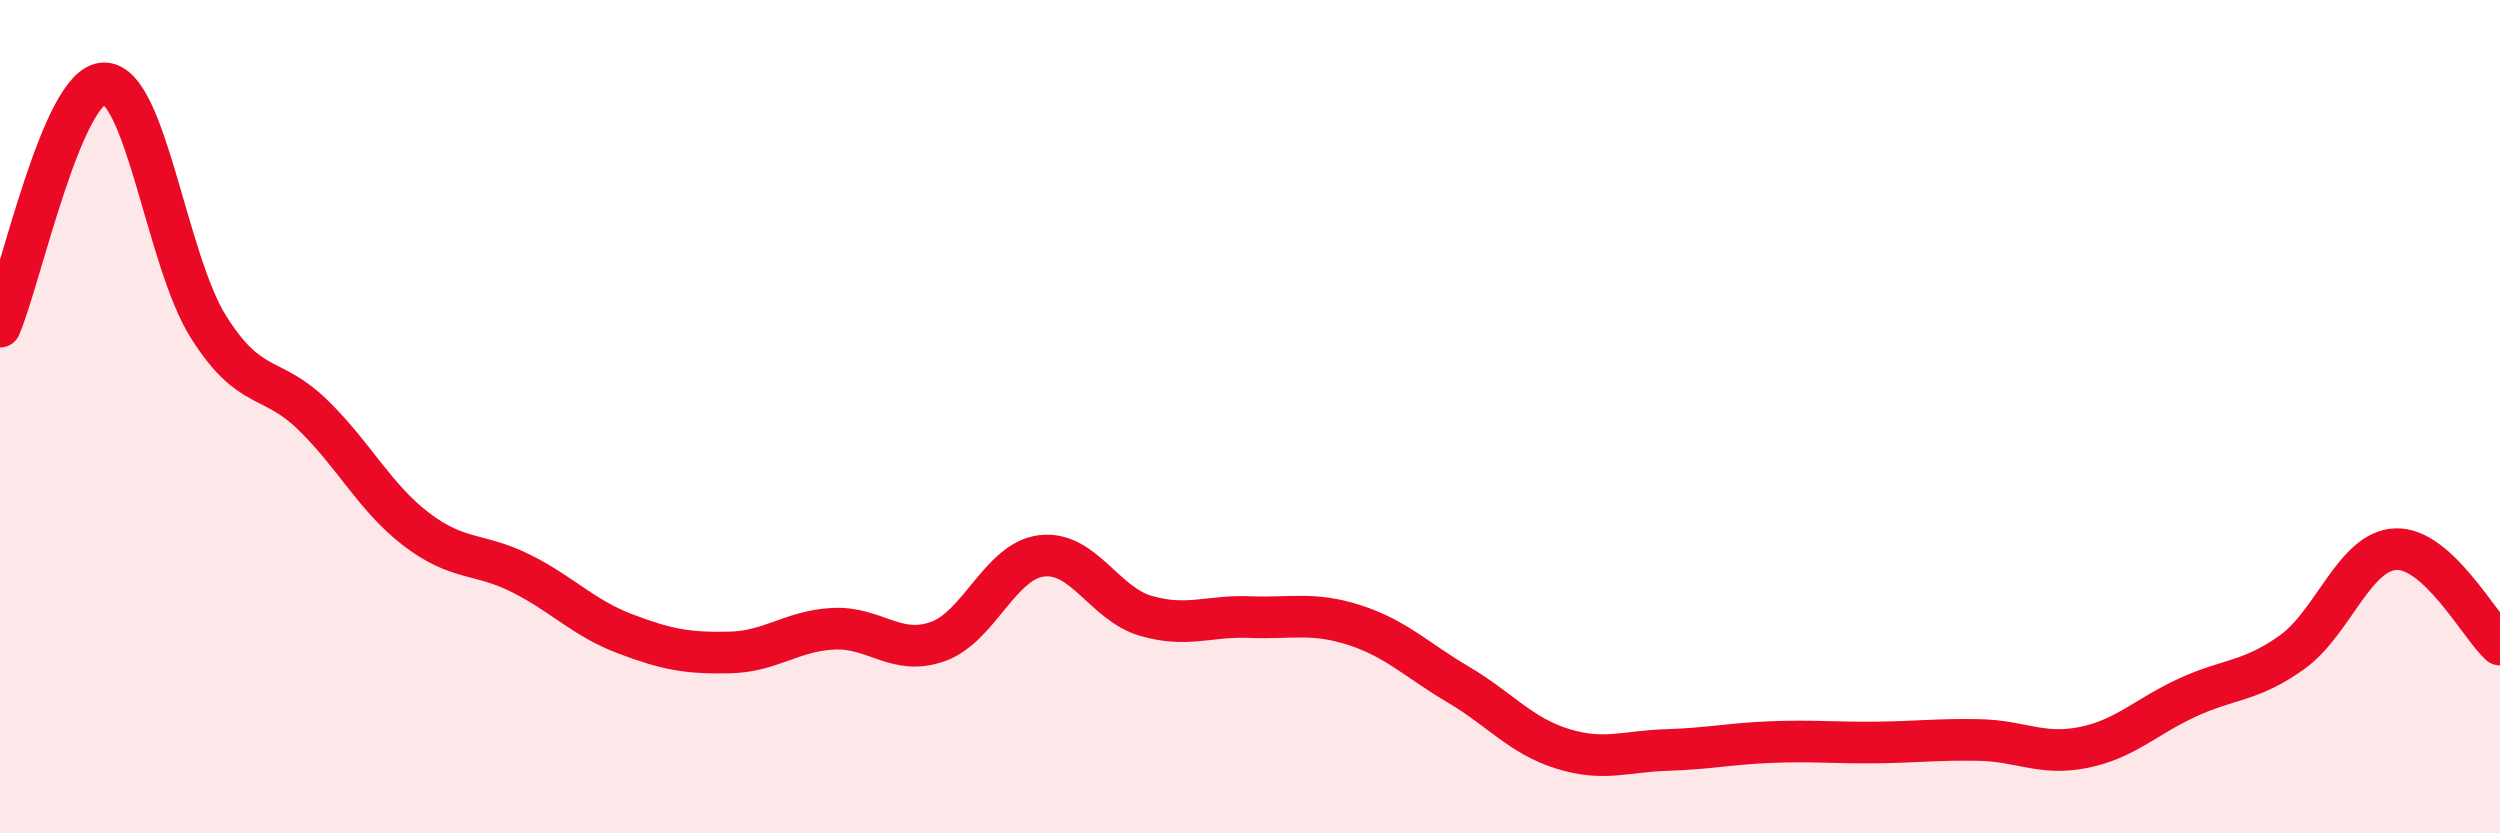 
    <svg width="60" height="20" viewBox="0 0 60 20" xmlns="http://www.w3.org/2000/svg">
      <path
        d="M 0,7.84 C 0.5,6.67 1.5,2 2.5,2 C 3.5,2 4,6.25 5,7.84 C 6,9.43 6.5,8.98 7.5,9.95 C 8.5,10.92 9,11.95 10,12.71 C 11,13.47 11.5,13.26 12.5,13.76 C 13.5,14.26 14,14.83 15,15.21 C 16,15.59 16.5,15.68 17.5,15.66 C 18.5,15.64 19,15.14 20,15.09 C 21,15.04 21.5,15.75 22.5,15.4 C 23.5,15.05 24,13.46 25,13.34 C 26,13.22 26.5,14.49 27.5,14.78 C 28.5,15.07 29,14.77 30,14.81 C 31,14.85 31.5,14.68 32.5,15 C 33.5,15.32 34,15.84 35,16.43 C 36,17.02 36.5,17.66 37.5,17.97 C 38.5,18.28 39,18.03 40,18 C 41,17.97 41.5,17.85 42.5,17.81 C 43.5,17.77 44,17.83 45,17.82 C 46,17.81 46.5,17.74 47.5,17.76 C 48.5,17.78 49,18.14 50,17.94 C 51,17.74 51.5,17.2 52.5,16.74 C 53.5,16.28 54,16.37 55,15.66 C 56,14.95 56.5,13.22 57.5,13.18 C 58.5,13.14 59.5,15.01 60,15.47L60 20L0 20Z"
        fill="#EB0A25"
        opacity="0.1"
        stroke-linecap="round"
        stroke-linejoin="round"
      />
      <path
        d="M 0,7.84 C 0.5,6.67 1.5,2 2.5,2 C 3.5,2 4,6.25 5,7.84 C 6,9.43 6.5,8.98 7.5,9.95 C 8.5,10.92 9,11.95 10,12.71 C 11,13.47 11.5,13.26 12.5,13.76 C 13.5,14.26 14,14.83 15,15.21 C 16,15.59 16.5,15.68 17.5,15.66 C 18.5,15.64 19,15.14 20,15.09 C 21,15.04 21.5,15.75 22.5,15.4 C 23.5,15.05 24,13.46 25,13.34 C 26,13.22 26.5,14.49 27.5,14.78 C 28.5,15.07 29,14.77 30,14.81 C 31,14.85 31.5,14.68 32.5,15 C 33.5,15.32 34,15.84 35,16.43 C 36,17.02 36.5,17.66 37.5,17.97 C 38.5,18.28 39,18.03 40,18 C 41,17.97 41.5,17.85 42.5,17.81 C 43.5,17.77 44,17.83 45,17.82 C 46,17.81 46.5,17.74 47.5,17.76 C 48.5,17.78 49,18.14 50,17.94 C 51,17.74 51.5,17.2 52.5,16.74 C 53.5,16.28 54,16.37 55,15.66 C 56,14.95 56.5,13.22 57.5,13.18 C 58.5,13.14 59.5,15.01 60,15.47"
        stroke="#EB0A25"
        stroke-width="1"
        fill="none"
        stroke-linecap="round"
        stroke-linejoin="round"
      />
    </svg>
  
